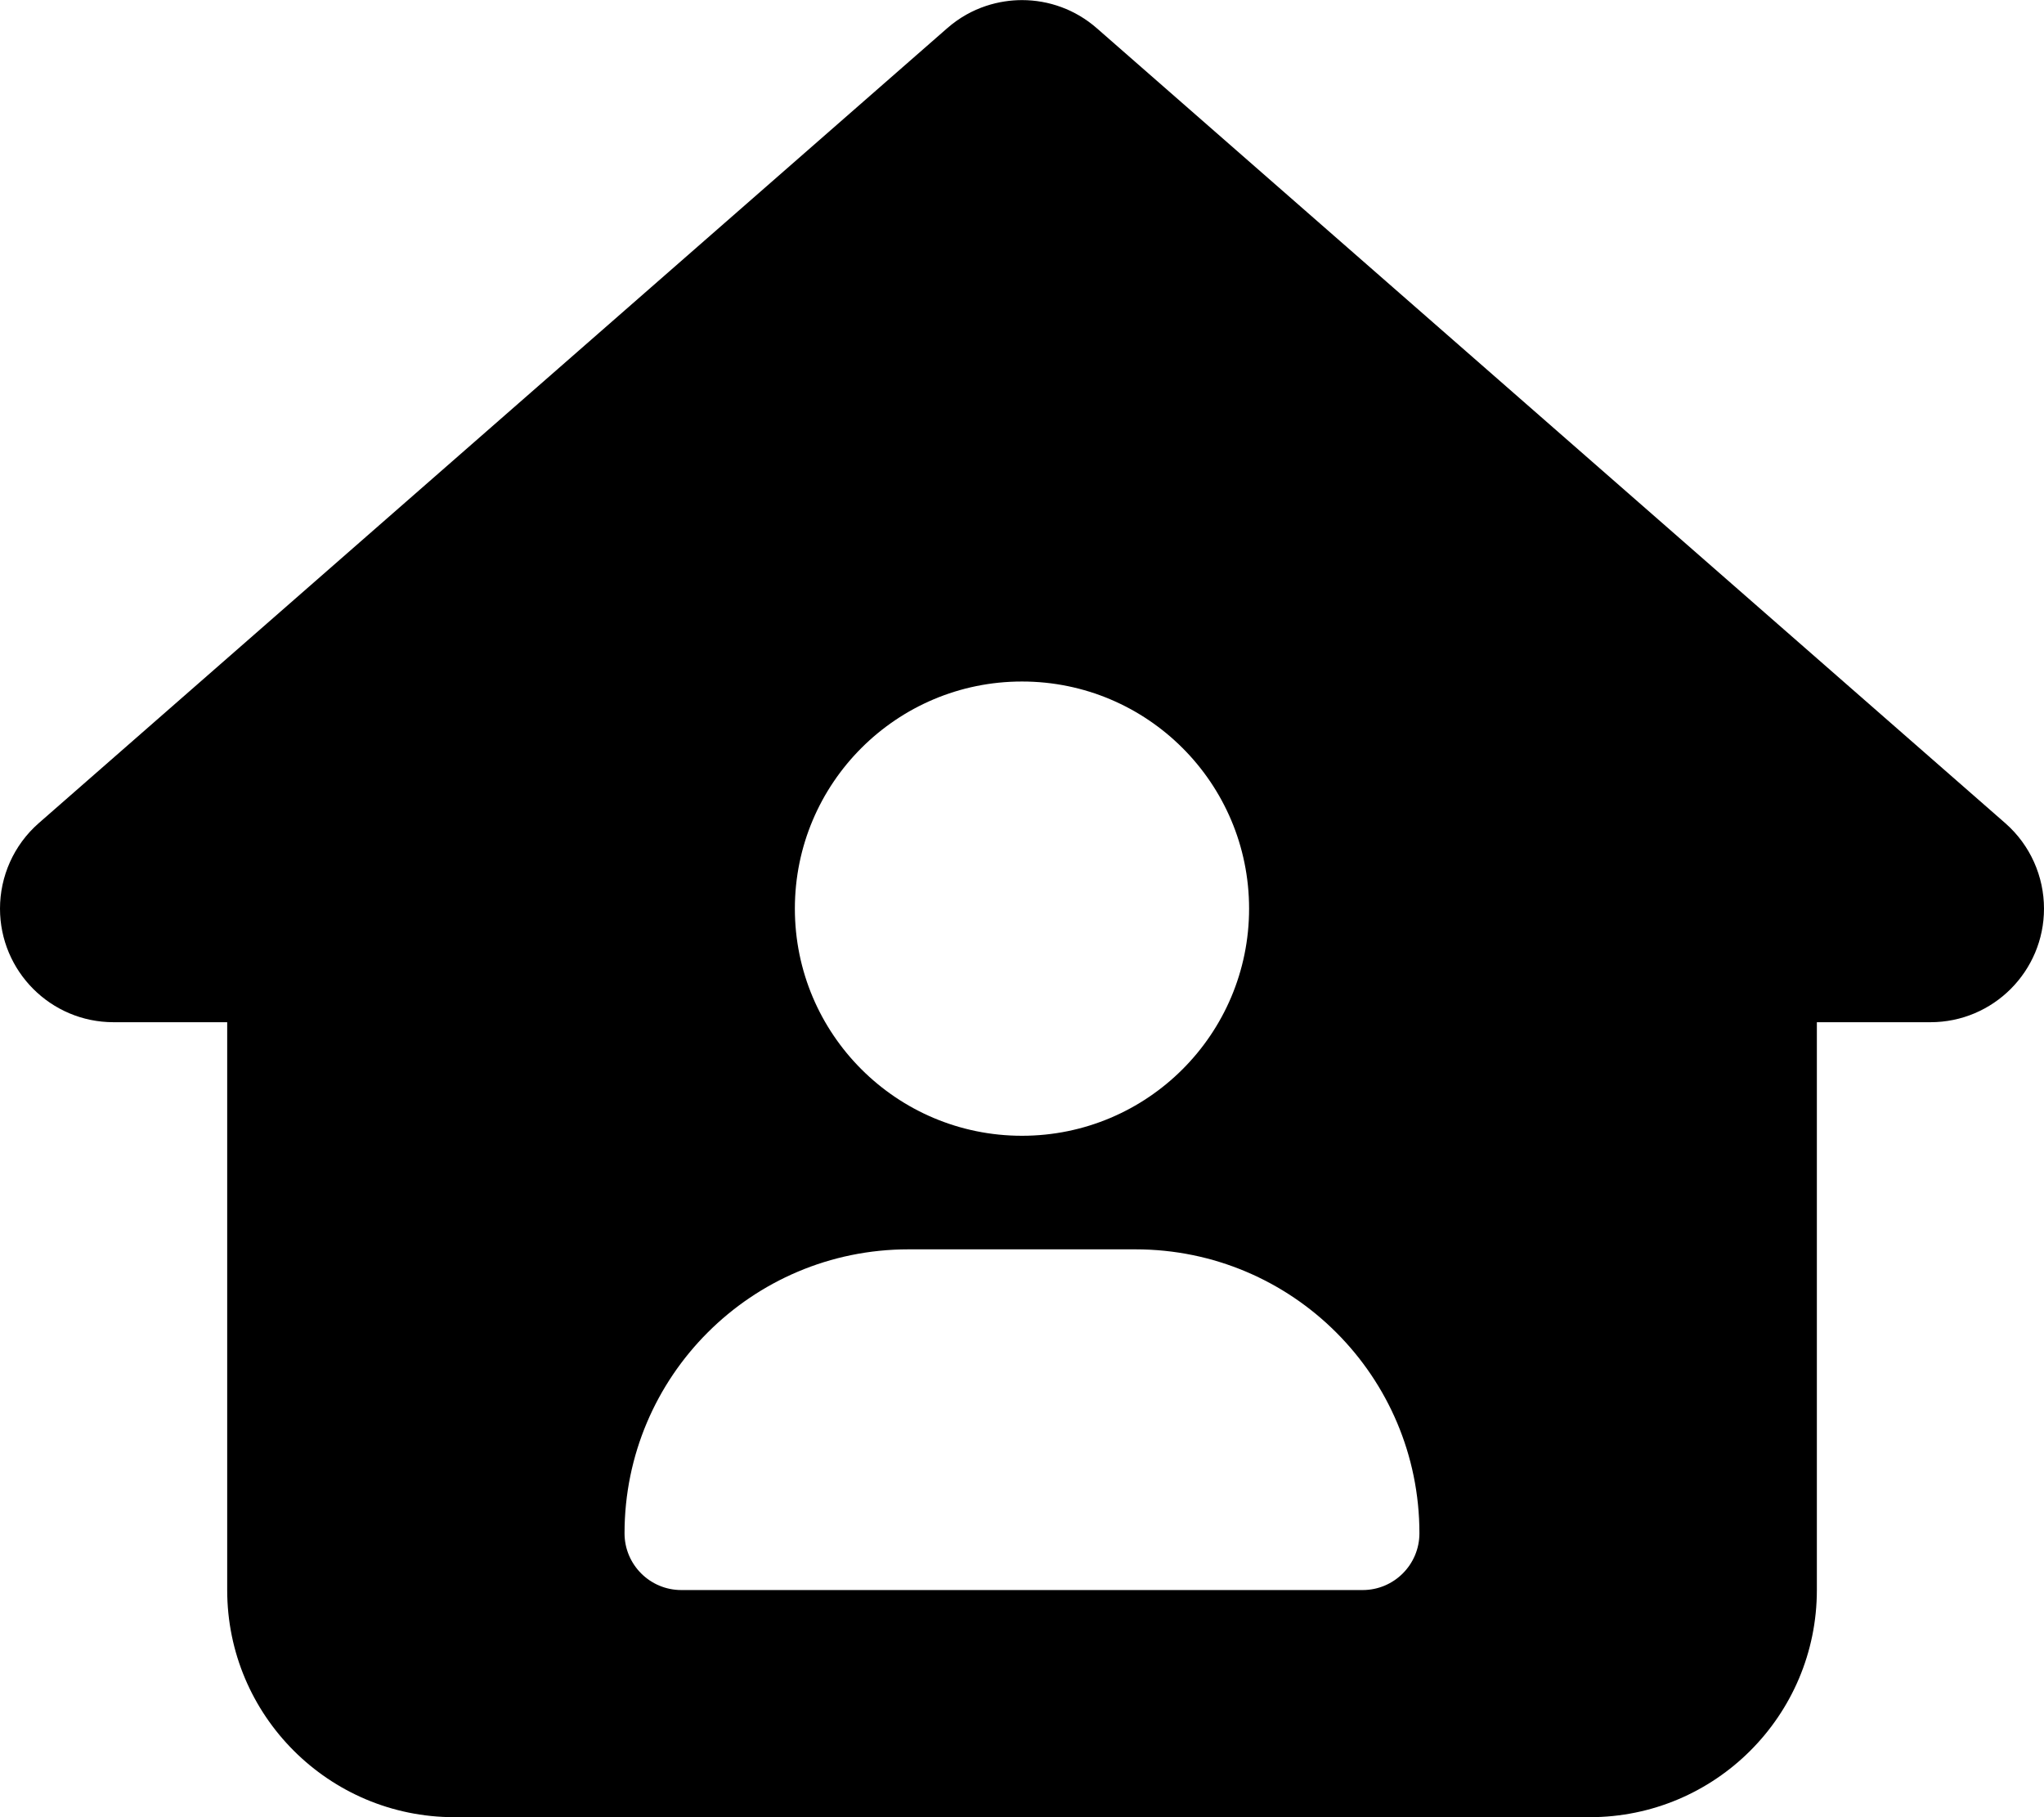 <svg xmlns="http://www.w3.org/2000/svg" viewBox="0 0 576 512"><!-- Font Awesome Pro 6.0.0-alpha2 by @fontawesome - https://fontawesome.com License - https://fontawesome.com/license (Commercial License) --><path d="M565.077 231.922L309.078 7.951C303.047 2.668 295.523 0.029 287.999 0.029C281.868 0.029 273.895 1.845 266.921 7.951L10.922 231.922C3.842 238.119 0 246.962 0 256.015C0 273.57 14.223 288.013 32 288.013H64.023V448.004C64.023 483.347 92.678 512 128.023 512H447.993C483.339 512 511.993 483.347 511.993 448.004V288.013H543.999C561.735 288.013 575.999 273.615 575.999 256.015C575.999 246.962 572.157 238.119 565.077 231.922ZM287.994 192.018C323.339 192.018 351.994 220.671 351.994 256.015S323.339 320.011 287.994 320.011S223.994 291.358 223.994 256.015S252.648 192.018 287.994 192.018ZM383.994 448.004H191.994C183.158 448.004 175.994 440.84 175.994 432.005C175.994 387.824 211.81 352.009 255.994 352.009H319.994C364.177 352.009 399.993 387.824 399.993 432.005C399.993 440.84 392.829 448.004 383.994 448.004Z "></path></svg>